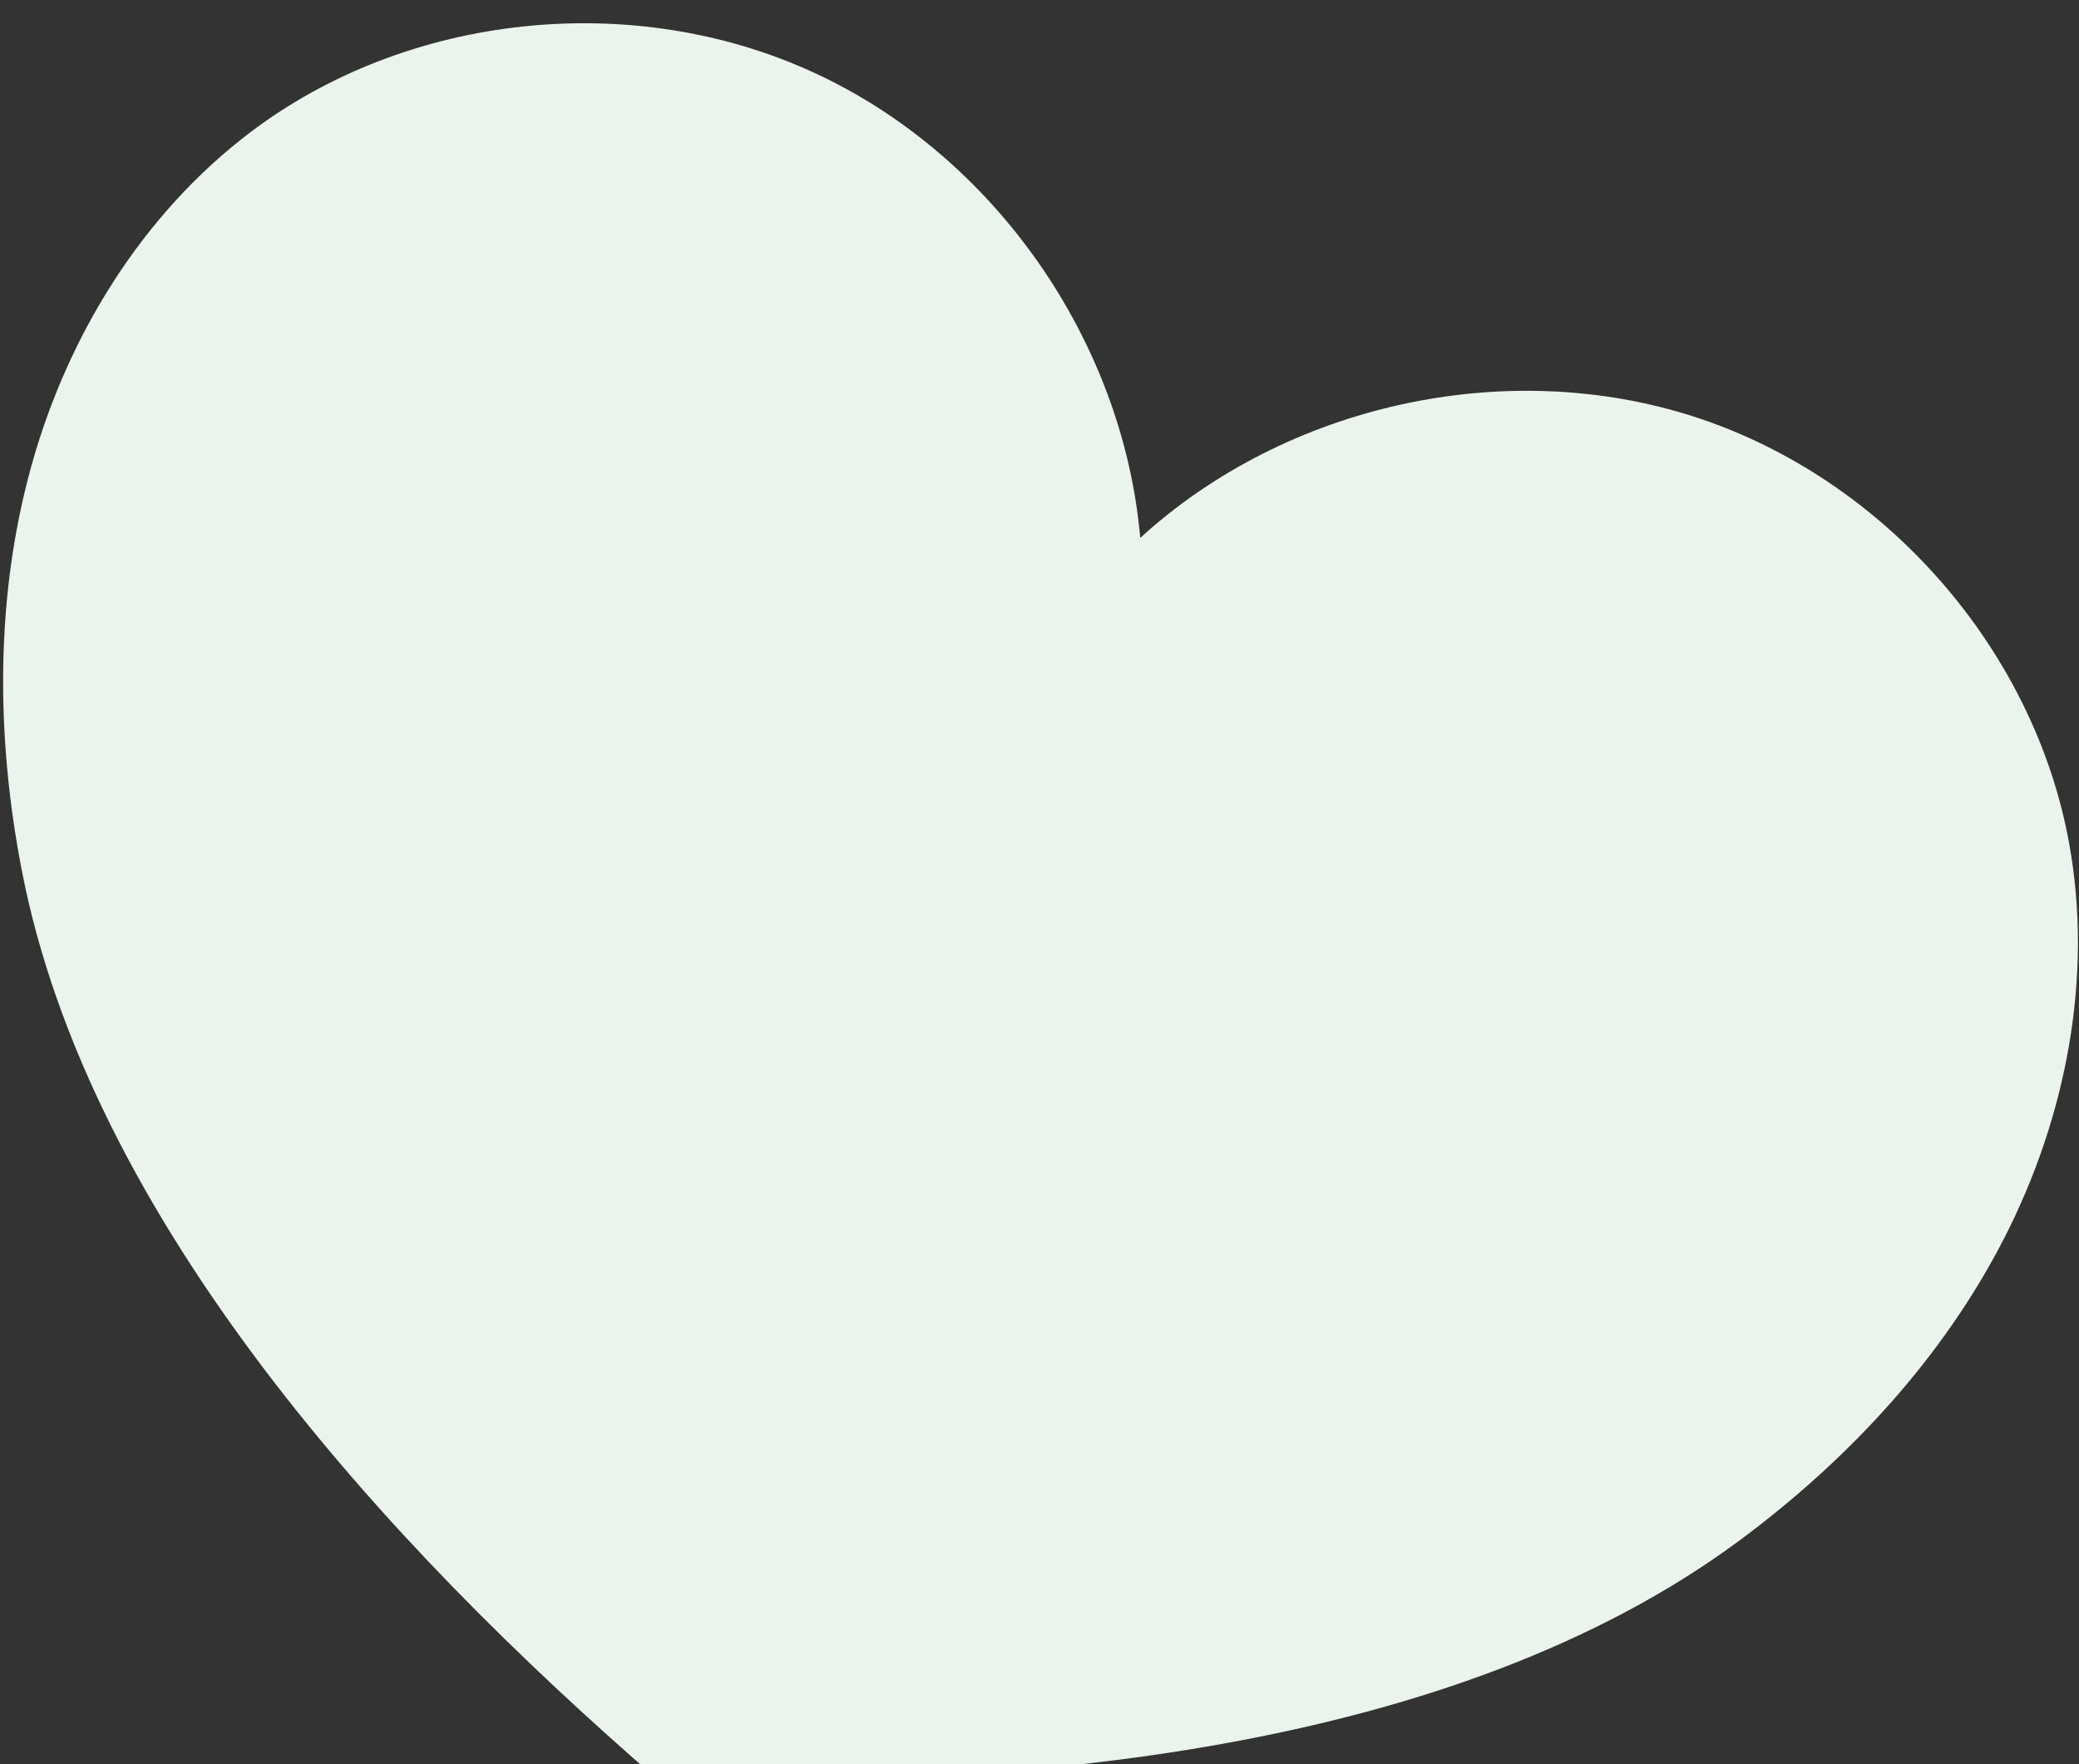 <?xml version="1.0" encoding="UTF-8" standalone="no"?>
<!DOCTYPE svg PUBLIC "-//W3C//DTD SVG 1.1//EN" "http://www.w3.org/Graphics/SVG/1.1/DTD/svg11.dtd">
<svg width="100%" height="100%" viewBox="0 0 165 140" version="1.1" xmlns="http://www.w3.org/2000/svg" xmlns:xlink="http://www.w3.org/1999/xlink" xml:space="preserve" xmlns:serif="http://www.serif.com/" style="fill-rule:evenodd;clip-rule:evenodd;stroke-linejoin:round;stroke-miterlimit:2;">
    <rect x="0" y="0" width="165" height="140" fill="#333333" stroke="none"/>
    <g transform="matrix(1,0,0,1,-2700.6,-1003.54)">
        <g id="Heart" transform="matrix(0.969,0.249,-0.249,0.969,3032.11,-2761.91)">
            <path d="M791.395,3751.62C784.824,3737.32 769.954,3727.24 754.239,3726.25C738.524,3725.27 722.609,3733.34 713.996,3746.49C708.758,3731.65 695.221,3720 679.726,3717.19C664.231,3714.37 647.396,3720.59 637.617,3732.9C630.932,3741.32 627.586,3752.13 627.38,3762.87C627.175,3773.62 629.987,3784.3 634.582,3794.02C646.681,3819.64 675.971,3838.72 701.35,3851.36C728.998,3845.18 761.977,3833.66 779.815,3811.7C786.588,3803.35 791.857,3793.66 794.212,3783.17C796.567,3772.69 795.886,3761.39 791.395,3751.62Z" style="fill:rgb(235,243,237);fill-rule:nonzero;"/>
        </g>
    </g>
</svg>
